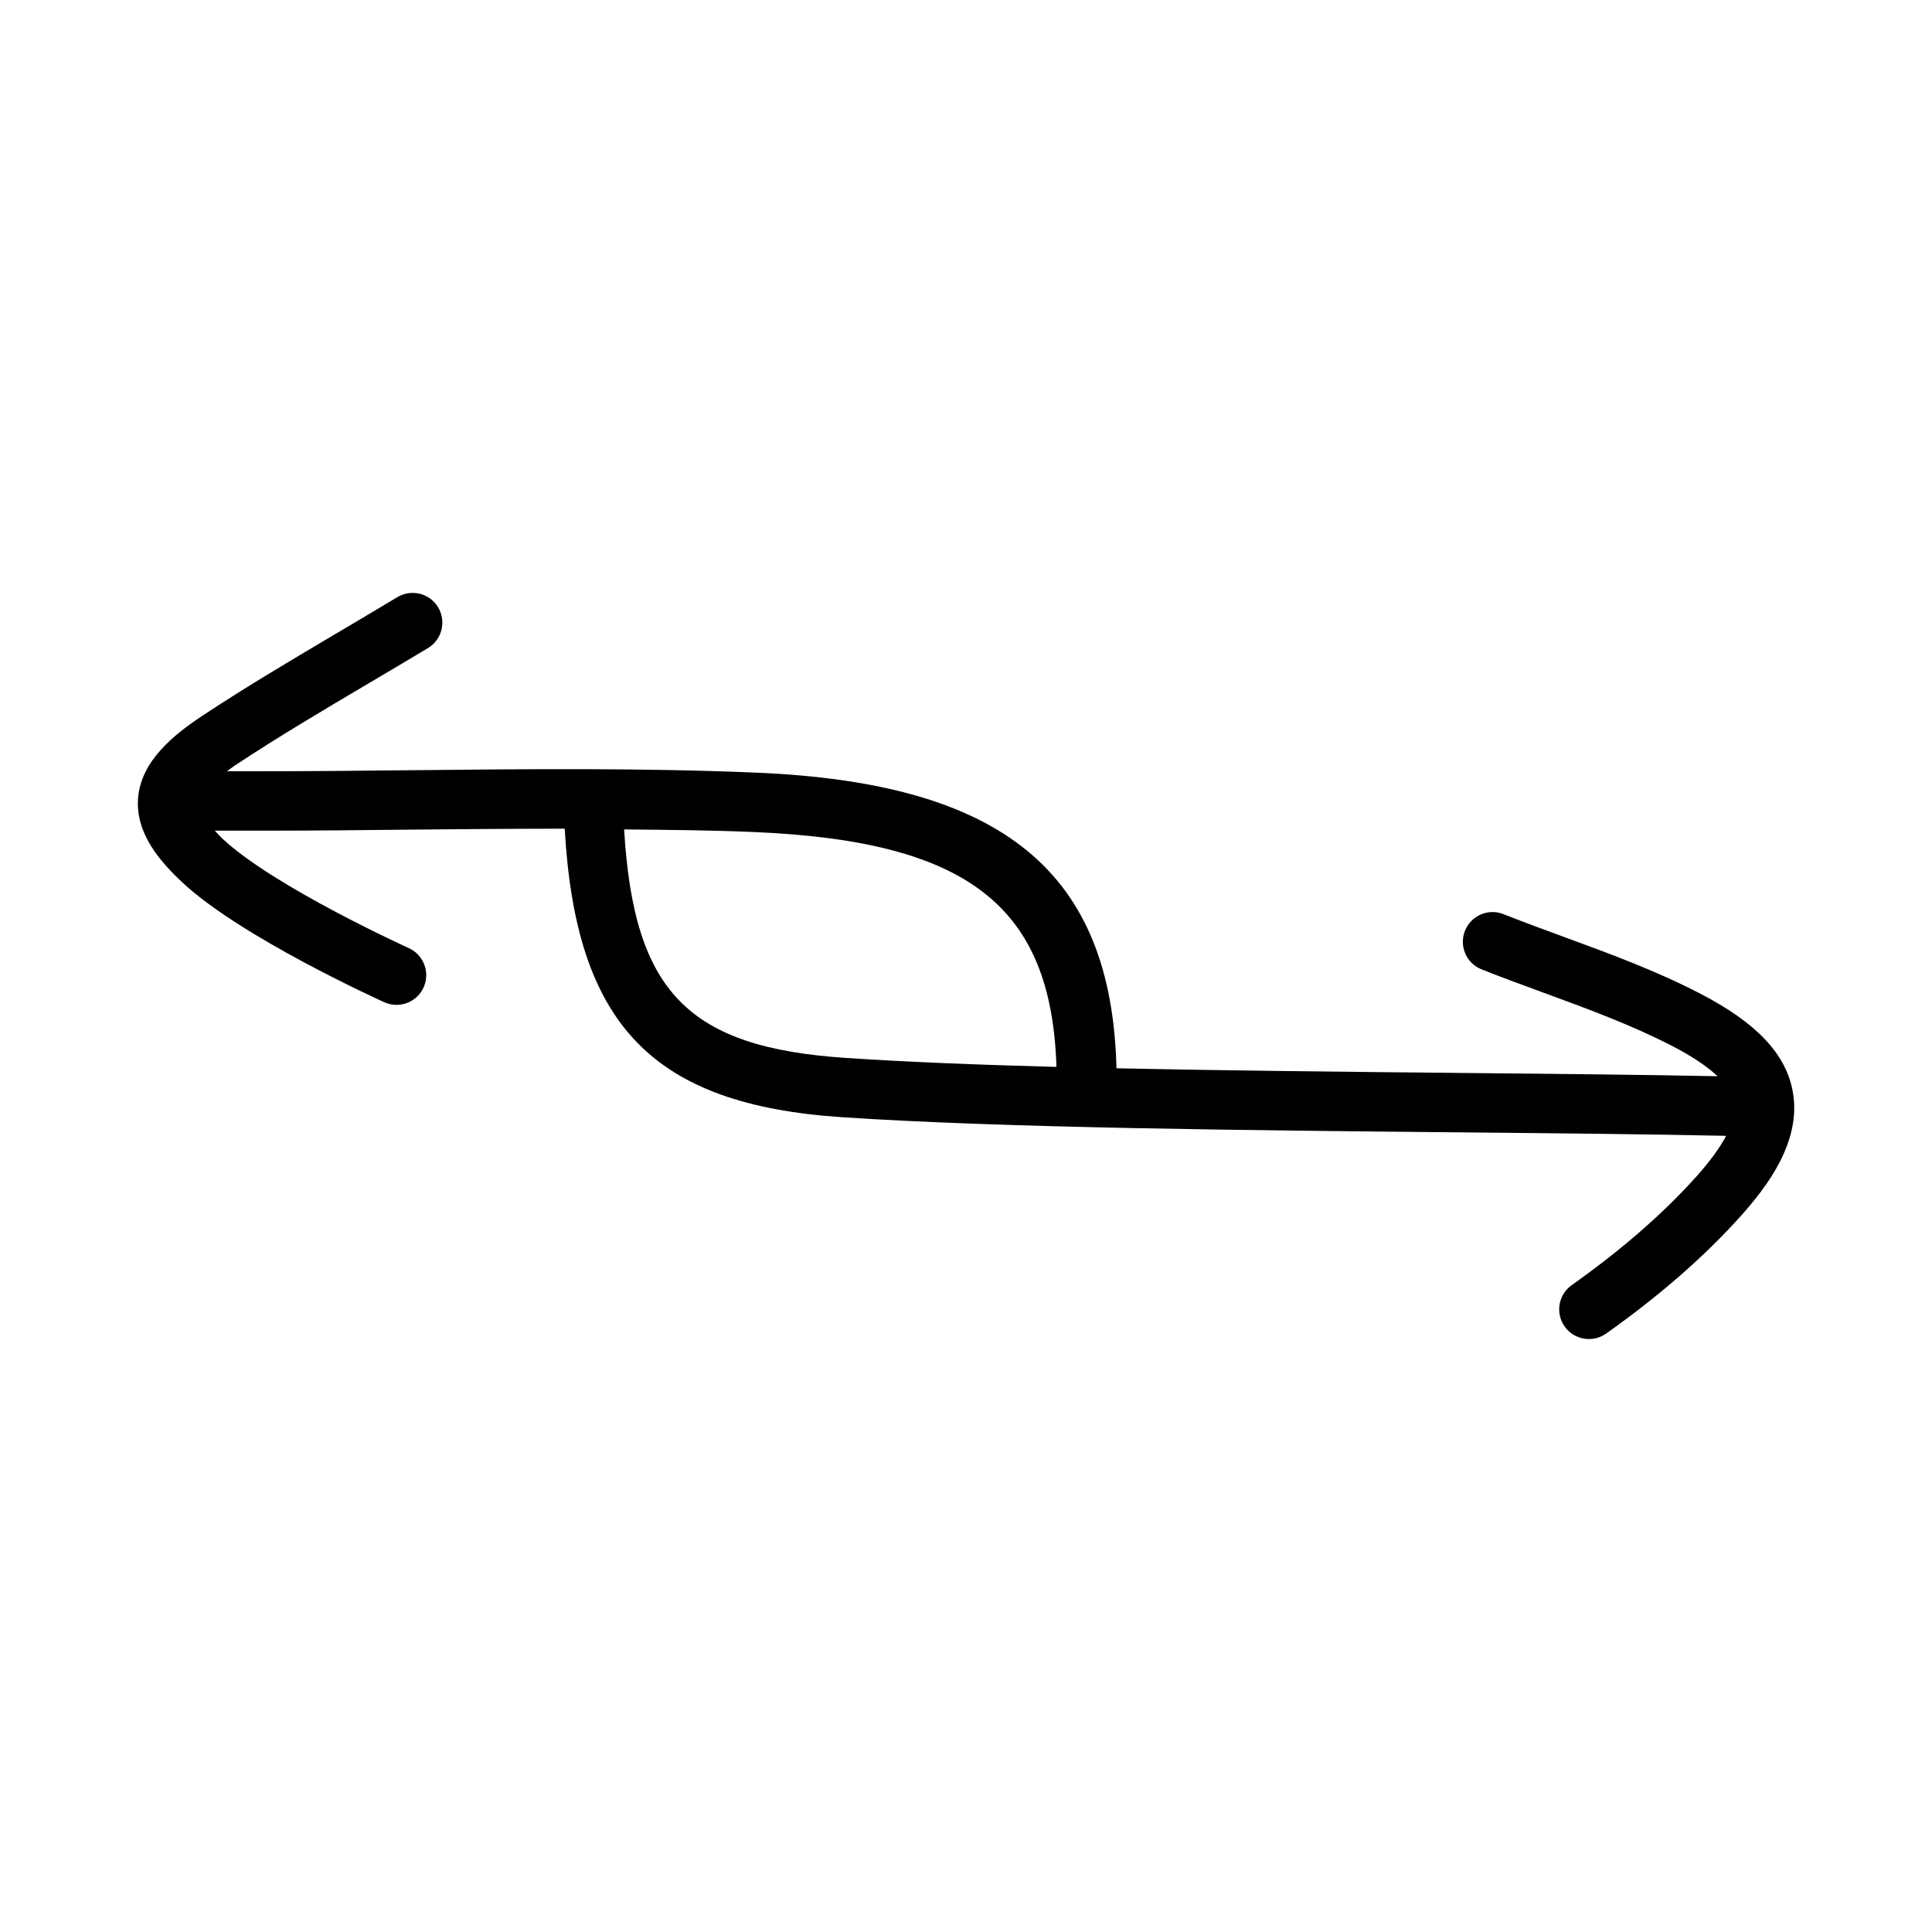 <?xml version="1.0" encoding="UTF-8"?>
<!-- Uploaded to: ICON Repo, www.svgrepo.com, Generator: ICON Repo Mixer Tools -->
<svg fill="#000000" width="800px" height="800px" version="1.1" viewBox="144 144 512 512" xmlns="http://www.w3.org/2000/svg">
 <path d="m245.84 409.6c1.062 0.477 2.152 0.699 3.242 0.699 3 0 5.859-1.723 7.18-4.629 1.785-3.965 0.031-8.625-3.938-10.418-0.355-0.16-35.641-16.191-49.23-28.875-0.914-0.855-1.473-1.508-2.16-2.238h12.078c13.484 0 26.984-0.137 40.484-0.285 13.219-0.133 26.68-0.238 40.156-0.242 2.953 51.996 23.215 73.113 73.527 76.461 42.711 2.844 107.07 3.477 163.87 4.012 26.078 0.25 50.434 0.492 70.395 0.922-1.691 3.18-4.273 6.758-7.863 10.762-8.793 9.809-19.91 19.496-33.055 28.797-3.551 2.508-4.383 7.426-1.875 10.977 1.539 2.168 3.965 3.32 6.426 3.32 1.582 0 3.168-0.477 4.551-1.445 14.098-9.977 26.105-20.465 35.672-31.133 7.074-7.887 16.207-19.895 13.793-33.027-1.812-9.977-9.609-18.219-24.539-25.953-11.684-6.059-24.125-10.625-36.148-15.035-5.352-1.961-10.688-3.922-15.961-6.012-4.027-1.605-8.609 0.375-10.223 4.422-1.598 4.043 0.383 8.617 4.414 10.215 5.398 2.137 10.871 4.144 16.344 6.148 12.102 4.445 23.523 8.641 34.332 14.238 5.207 2.699 9.121 5.348 11.859 7.93-19.547-0.395-42.918-0.629-67.965-0.871-29.805-0.285-61.637-0.598-91.332-1.238-1.277-52.039-30.043-75.602-95.492-78.344-30.395-1.277-61.238-0.953-91.051-0.645-13.438 0.137-26.875 0.277-40.312 0.277l-8.863 0.008c0.734-0.527 1.23-0.961 2.109-1.547 11.5-7.617 23.707-14.828 35.5-21.801 5.227-3.09 10.469-6.18 15.668-9.316 3.723-2.254 4.906-7.09 2.66-10.809-2.242-3.727-7.086-4.894-10.805-2.676-5.152 3.113-10.332 6.18-15.527 9.25-11.961 7.074-24.34 14.383-36.191 22.227-7.473 4.949-16.16 11.895-16.973 21.688-0.785 9.441 5.875 16.965 11.762 22.469 15.461 14.445 51.945 31.02 53.484 31.719zm178.13 17.141c-20.645-0.551-39.762-1.305-55.742-2.375-41.867-2.781-56.277-17.438-58.828-60.559 11.465 0.109 22.949 0.207 34.32 0.688 56.789 2.379 78.91 19.578 80.25 62.246z"/>
</svg>